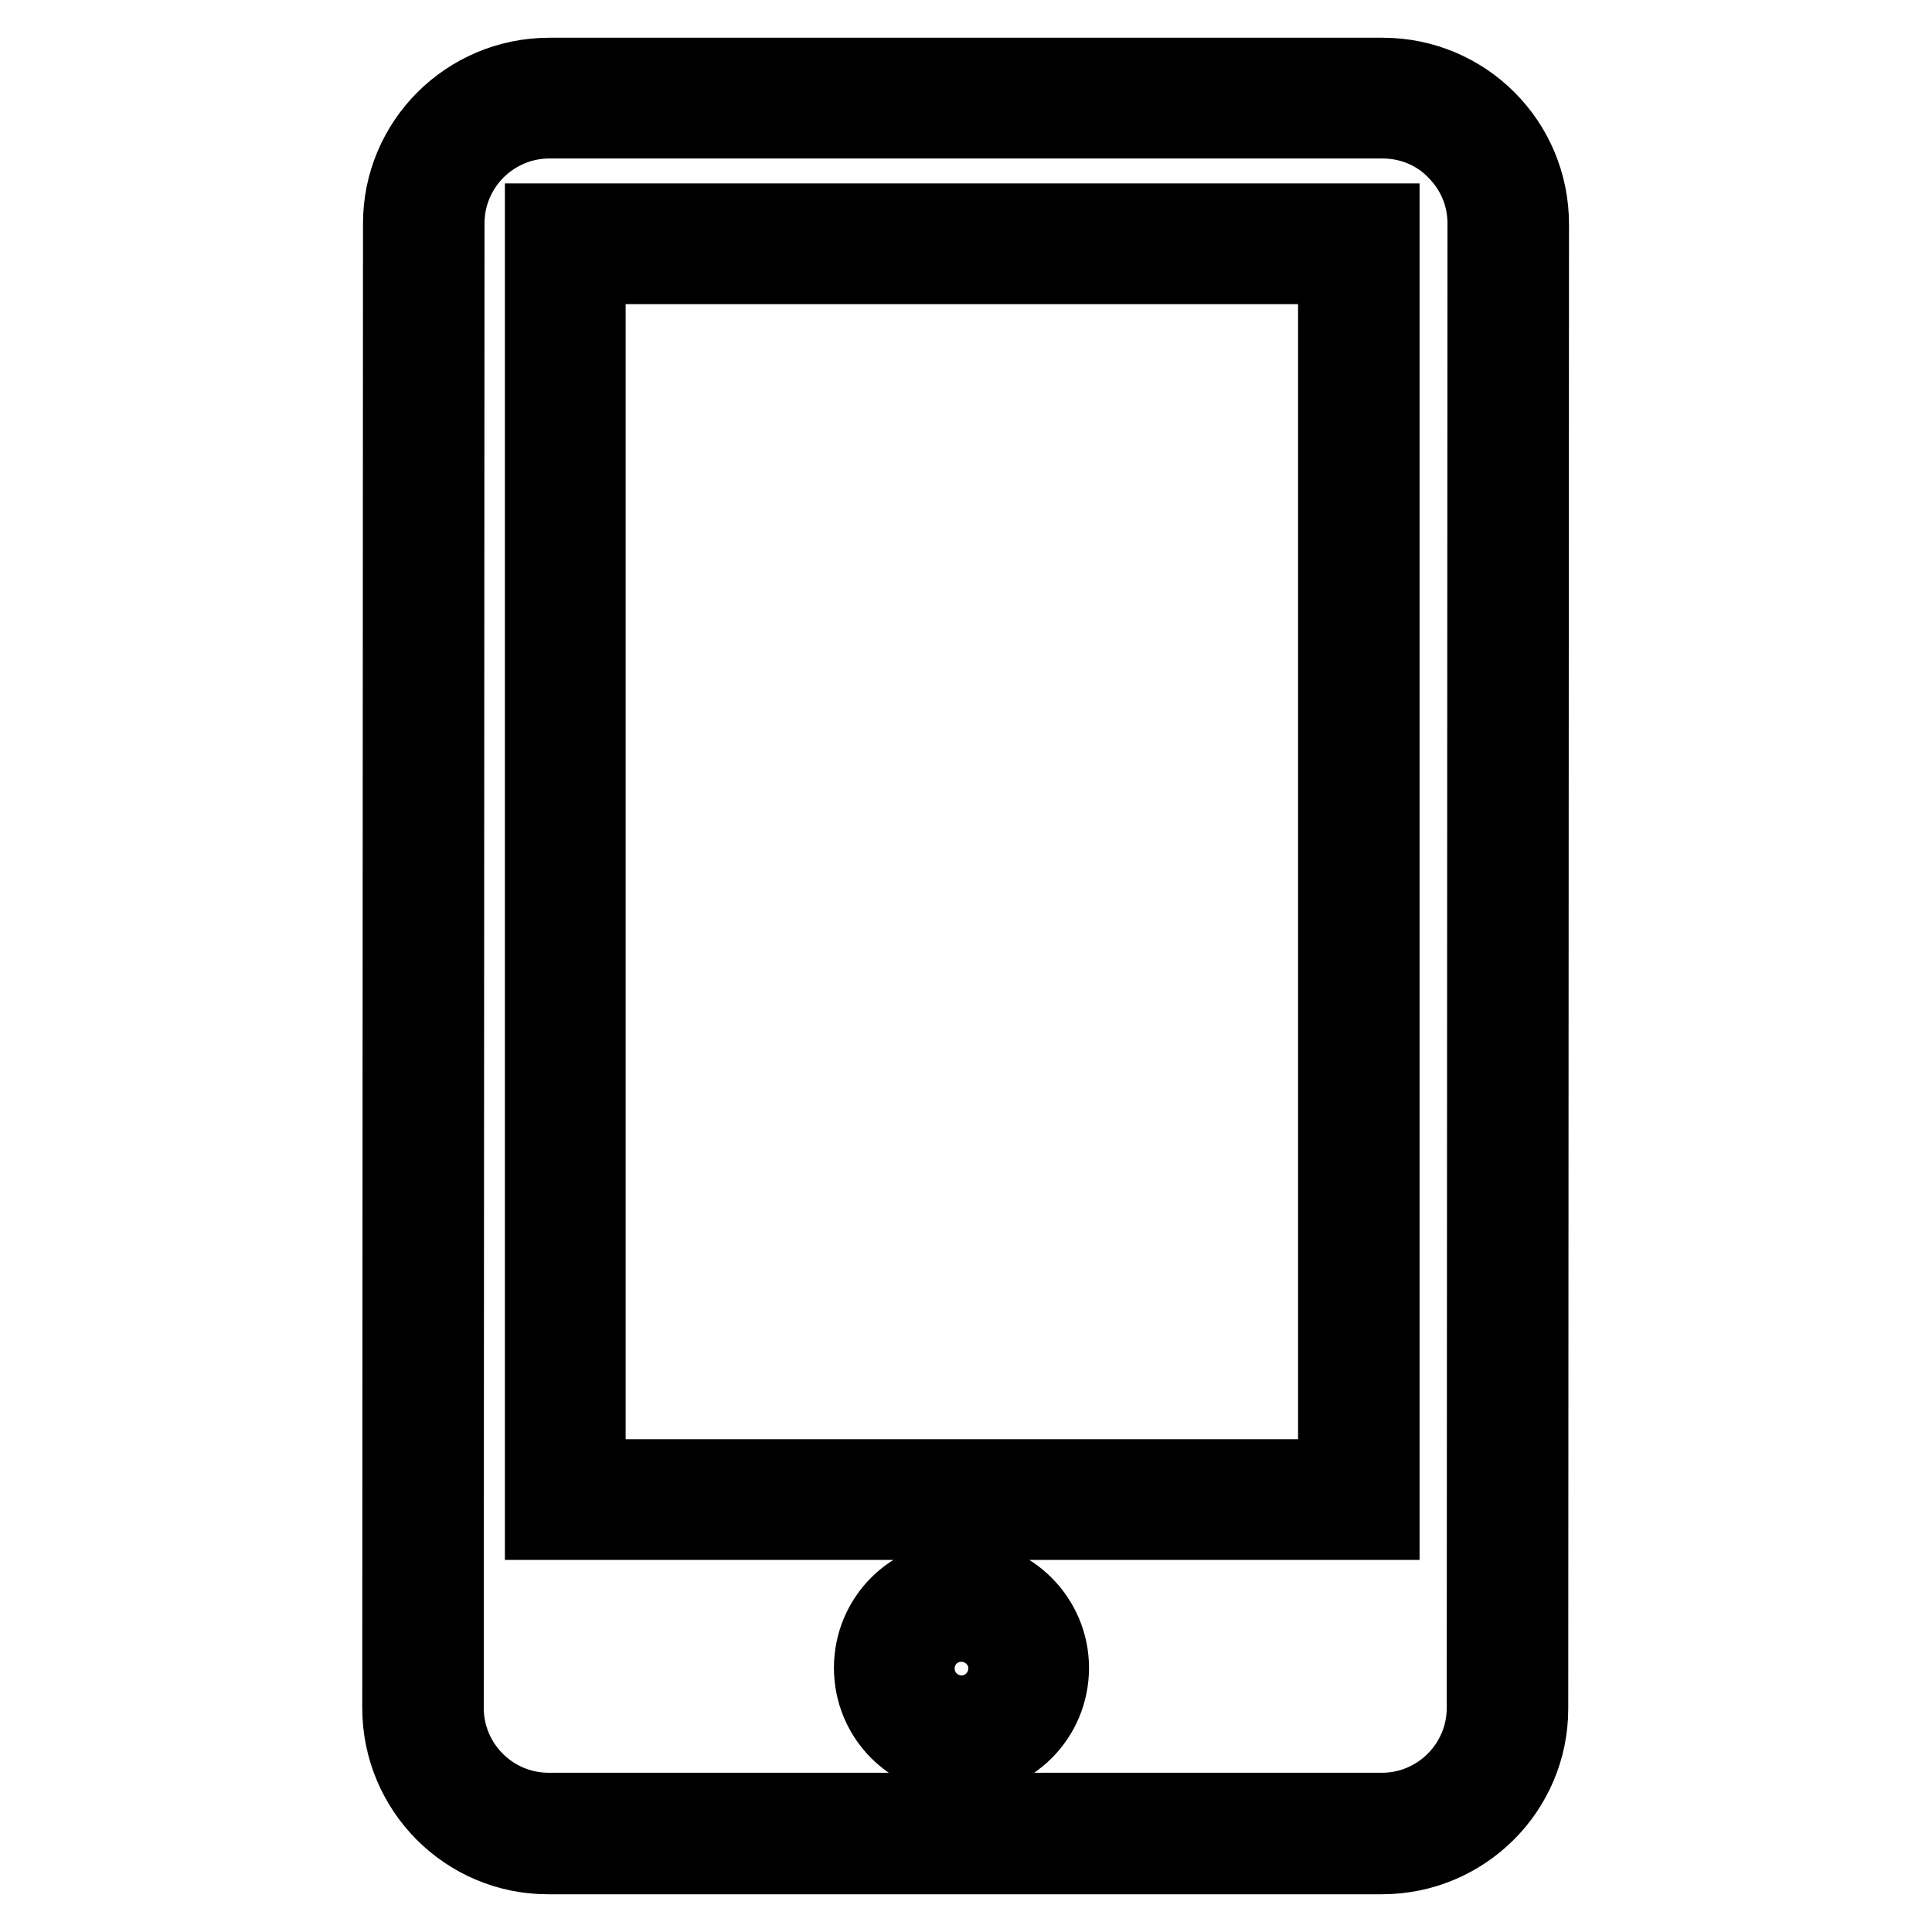 <?xml version="1.0" encoding="utf-8"?>
<!-- Svg Vector Icons : http://www.onlinewebfonts.com/icon -->
<!DOCTYPE svg PUBLIC "-//W3C//DTD SVG 1.1//EN" "http://www.w3.org/Graphics/SVG/1.1/DTD/svg11.dtd">
<svg version="1.1" xmlns="http://www.w3.org/2000/svg" xmlns:xlink="http://www.w3.org/1999/xlink" x="0px" y="0px" viewBox="0 0 256 256" enable-background="new 0 0 256 256" xml:space="preserve">
<g> <path stroke-width="10" fill-opacity="0" stroke="#000000"  d="M72.8,16l110.4,0c3.6,0,7.1,1.4,9.6,4c2.6,2.6,4,6,4,9.6l-0.1,196.7c0,7.5-6.1,13.6-13.6,13.6l-110.4,0 c-7.5,0-13.6-6.1-13.6-13.6l0.1-196.7C59.2,22.1,65.3,16,72.8,16z M72.8,10c-10.9,0-19.7,8.8-19.7,19.6l-0.1,196.7 c0,10.9,8.8,19.7,19.6,19.7l110.5,0c10.9,0,19.7-8.8,19.7-19.6l0.1-196.7c0-10.9-8.8-19.7-19.7-19.7L72.8,10z M77.9,35.3l99.1,0 l0,160.4l-99.1,0L77.9,35.3z M71.9,29.3l0,172.4l111.2,0l0-172.4L71.9,29.3z M127.4,215.2c3.2,0,5.9,2.6,5.9,5.8c0,0,0,0,0,0.1 c0,3.2-2.6,5.9-5.9,5.9c-3.2,0-5.9-2.6-5.9-5.9C121.5,217.8,124.1,215.2,127.4,215.2C127.4,215.2,127.4,215.2,127.4,215.2z  M127.4,209.1c-6.6,0-11.9,5.3-11.9,11.9c0,6.6,5.3,11.9,11.9,11.9l0,0c6.6,0,11.9-5.3,11.9-11.9 C139.3,214.5,134,209.1,127.4,209.1z"/></g>
</svg>